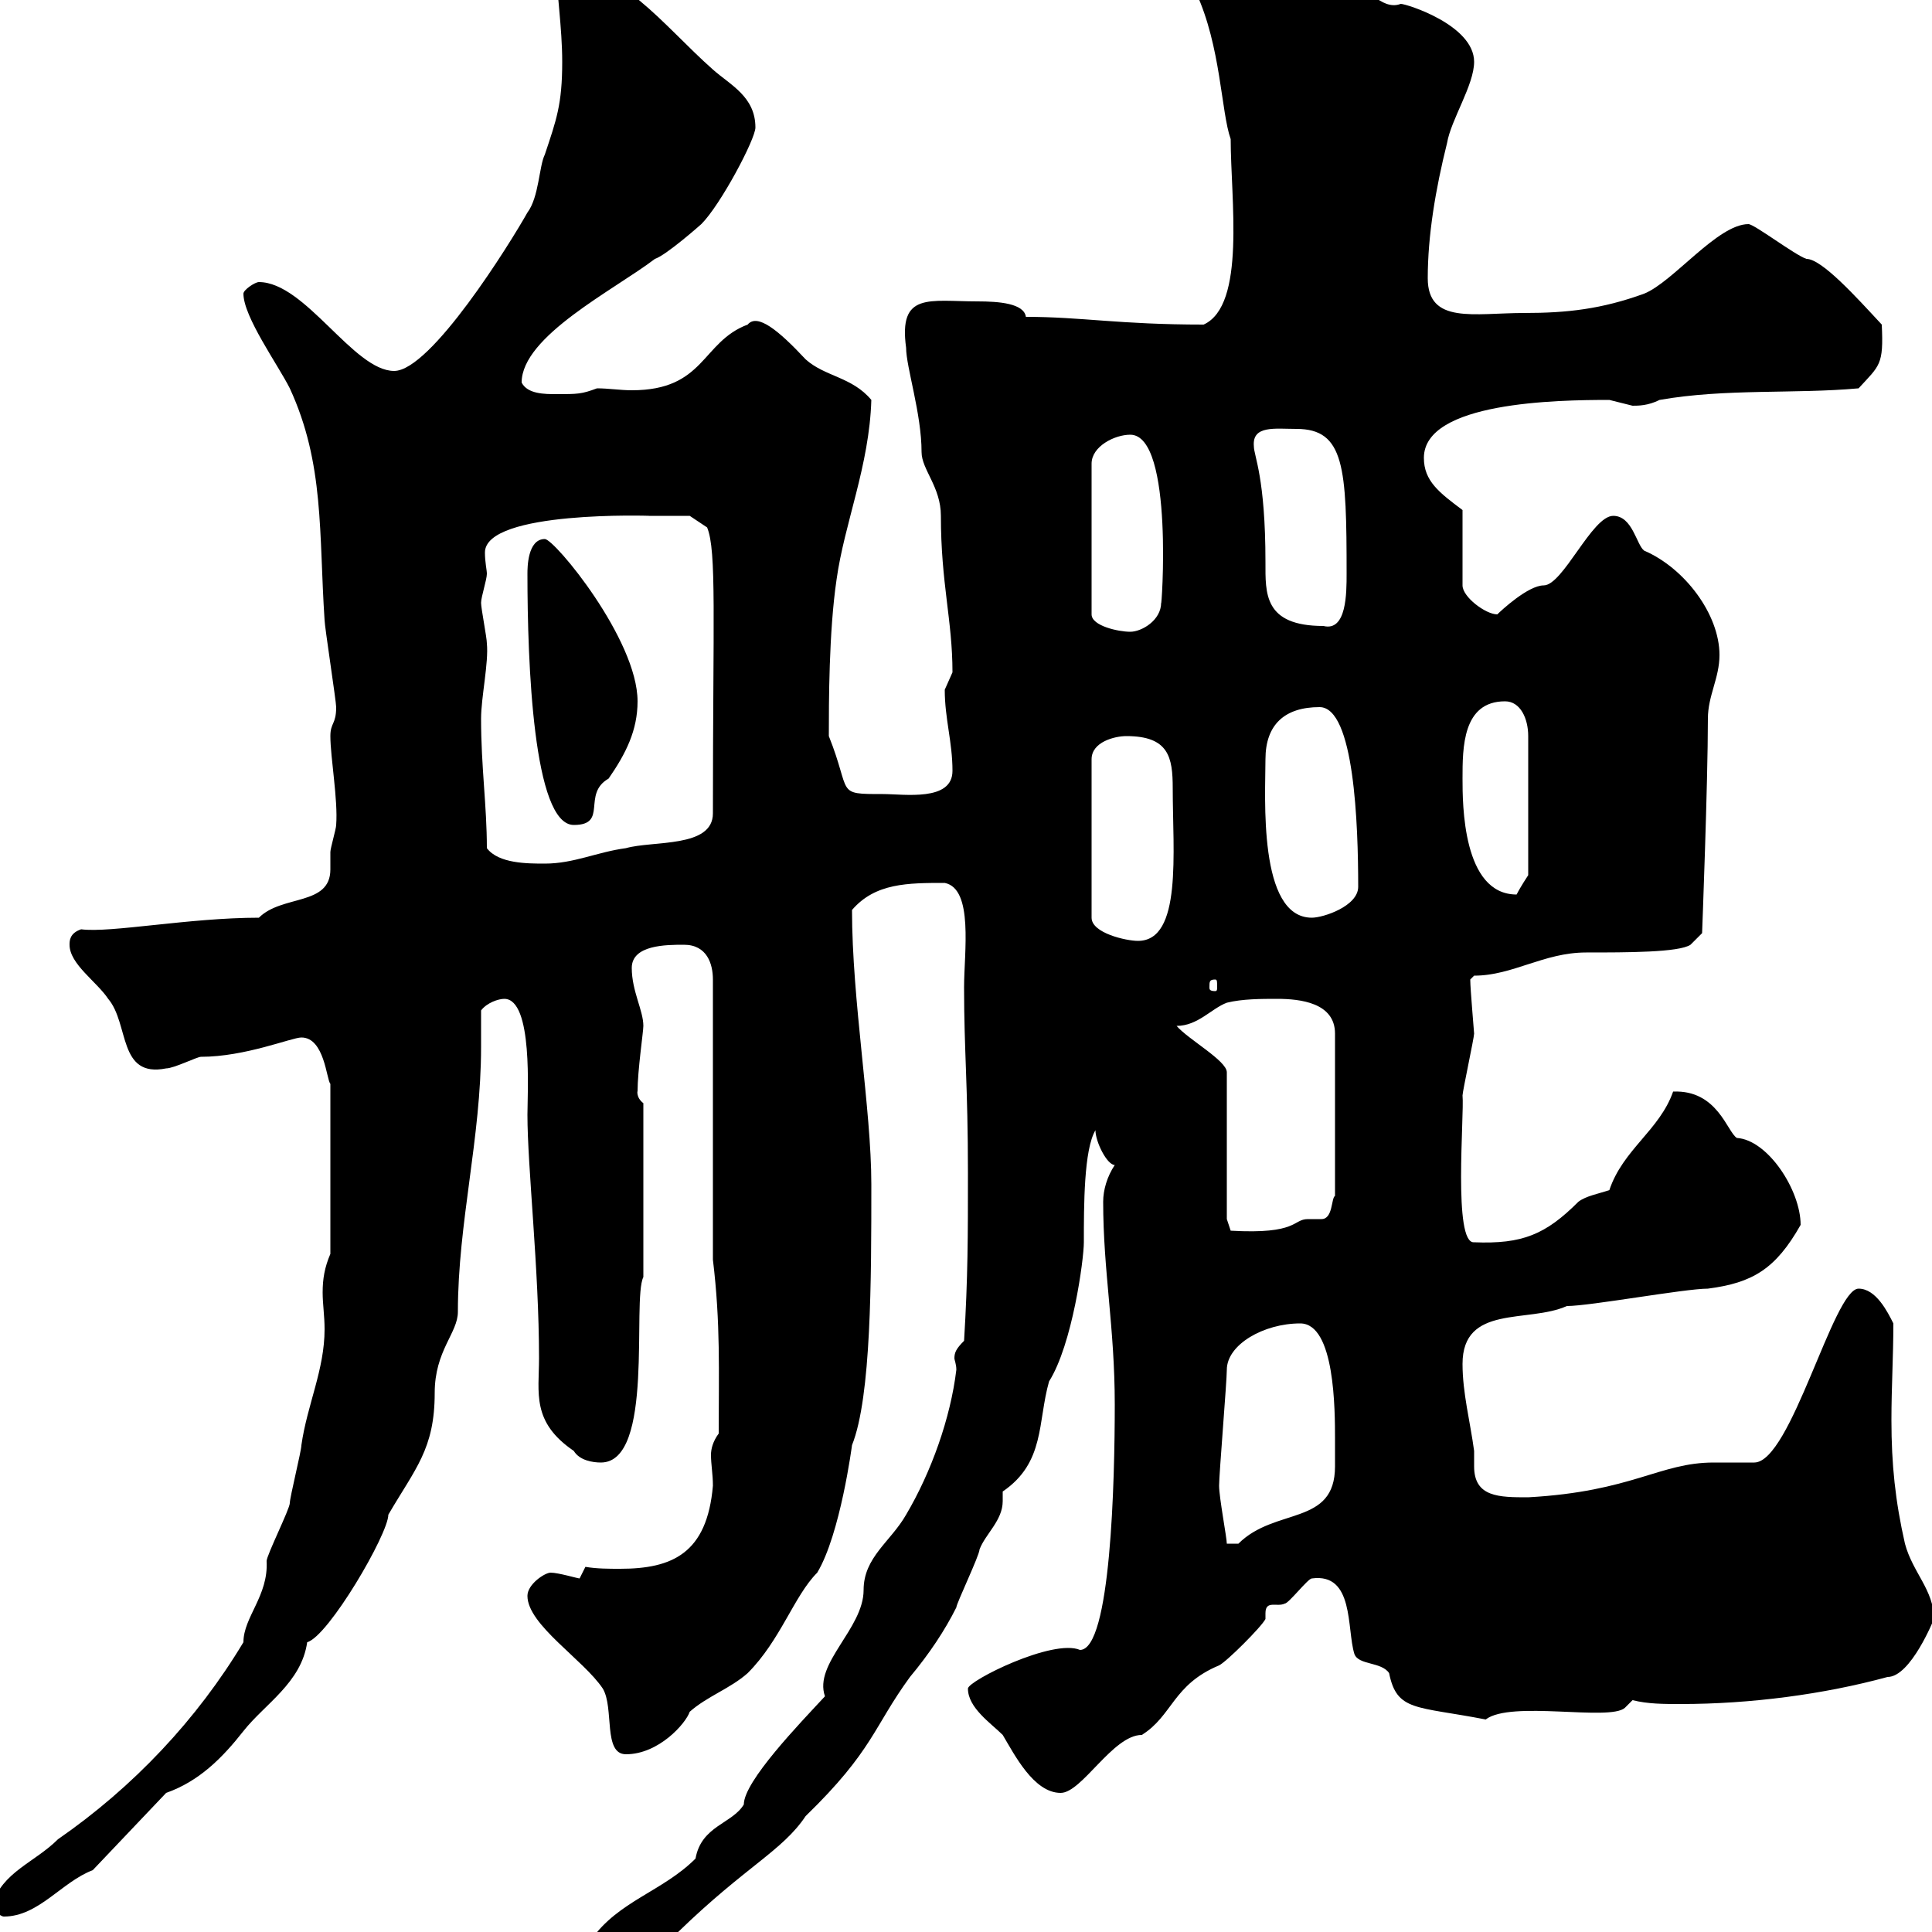 <svg xmlns="http://www.w3.org/2000/svg" xmlns:xlink="http://www.w3.org/1999/xlink" width="300" height="300"><path d="M81 310.80C81 312 81.60 312.30 82.50 312.30C89.10 312.30 92.70 309 97.20 305.40C98.10 304.80 104.40 301.20 105.30 300C115.80 289.80 121.50 287.40 125.10 282C135.60 271.80 135.60 268.20 141.30 260.40C144.30 256.80 146.70 253.20 148.50 249.60C148.50 249 152.10 241.50 152.10 240.60C153 238.20 155.70 236.10 155.70 233.10C155.70 232.80 155.70 232.20 155.70 231.60C162.30 227.10 161.10 220.80 162.90 214.50C166.50 208.80 168.30 195.60 168.30 192.90C168.30 187.20 168.30 178.50 170.10 175.50C170.10 177.30 171.90 180.90 173.10 180.90C171.90 182.70 171.30 184.80 171.30 186.60C171.30 197.40 173.10 206.10 173.10 218.10C173.10 229.80 172.50 256.20 167.70 256.20C163.50 254.40 150.30 261 150.30 262.20C150.30 265.20 153.90 267.60 155.70 269.40C157.50 272.40 160.50 278.40 164.70 278.40C168 278.40 172.80 269.40 177.30 269.40C182.10 266.40 182.10 261.60 189.30 258.60C190.50 258 195.90 252.60 196.50 251.40C196.50 251.10 196.50 250.80 196.50 250.50C196.50 248.40 198.30 249.60 199.50 249C200.10 249 203.10 245.10 203.70 245.10C210.30 244.20 209.10 252.90 210.30 256.80C210.90 258.60 214.50 258 215.70 259.80C216.90 265.80 219.90 264.90 230.70 267C234.60 264 249.90 267.30 252.30 265.20L253.50 264C255.90 264.60 258.30 264.60 261 264.60C271.80 264.60 283.20 263.10 293.10 260.40C296.70 260.40 300.30 251.40 300.30 251.40C300.30 246.90 297 244.20 295.80 239.70C294.30 233.10 293.70 227.40 293.70 220.50C293.70 215.40 294 210.60 294 205.50C293.10 203.70 291.30 200.10 288.60 200.10C284.70 200.10 278.10 227.10 272.40 227.10C271.50 227.10 267 227.10 266.10 227.10C257.70 227.10 253.50 231.60 237.30 232.50C232.80 232.50 228.90 232.50 228.90 227.70C228.90 226.80 228.90 225.90 228.90 225.30C228.30 220.80 227.10 216.30 227.10 211.80C227.10 202.50 237.30 205.50 243.30 202.80C246.90 202.80 261.60 200.10 265.20 200.10C272.10 199.20 275.70 197.10 279.60 190.20C279.60 184.80 274.50 177 269.70 176.70C268.20 175.80 266.70 169.20 259.80 169.50C257.70 175.50 252 178.50 249.90 184.80C248.10 185.40 246.30 185.70 245.10 186.60C240 191.70 236.40 193.20 228.90 192.90C225.60 193.20 227.40 173.10 227.10 170.10C227.10 169.50 228.90 161.10 228.90 160.50C228.90 160.20 228.30 153.60 228.30 152.10C228.30 152.10 228.90 151.50 228.90 151.50C234.90 151.50 239.70 147.90 246.30 147.90C252.60 147.90 260.70 147.90 262.50 146.70L264.30 144.90C264.30 144.90 265.20 121.50 265.20 111.60C265.20 108 267 105.30 267 101.70C267 95.40 261.60 88.20 255.30 85.50C254.10 84.60 253.50 80.10 250.50 80.10C247.20 80.10 242.70 90.90 239.70 90.90C237.30 90.90 233.10 94.80 232.50 95.40C230.70 95.40 227.10 92.70 227.10 90.90L227.10 79.20C223.50 76.50 221.10 74.70 221.10 71.10C221.10 62.40 241.80 62.10 249.90 62.10C249.90 62.10 253.50 63 253.50 63C254.40 63 255.90 63 257.70 62.10C267.90 60.30 278.70 61.20 288.60 60.30C291.90 56.70 292.50 56.70 292.20 50.40C288.30 46.20 282.90 40.20 280.50 40.20C278.70 39.60 272.40 34.80 271.50 34.80C266.70 34.80 259.80 43.80 255.30 45.60C248.70 48 243.30 48.60 236.70 48.60C228.90 48.60 221.70 50.40 221.70 43.20C221.70 36.60 222.90 29.40 224.70 22.20C225.30 18.60 228.90 13.20 228.90 9.60C228.90 3.90 218.40 0.60 217.50 0.60C214.50 1.80 211.50-2.70 210.30-3C207.30-4.80 205.50-4.80 203.10-5.40C201.90-5.40 195.90-8.40 194.70-8.40C191.10-9 188.70-12 183.90-12C182.70-12 182.70-10.50 182.70-8.40C182.70-7.20 185.70-1.80 185.70-1.20C189.60 7.20 189.60 17.40 191.10 21.60C191.10 30.90 193.50 47.40 186.90 50.40C173.70 50.40 168 49.20 159.30 49.20C159 47.10 155.10 46.80 151.80 46.80C144.30 46.80 139.50 45.30 140.70 54C140.70 57 143.10 64.20 143.10 70.20C143.10 72.90 146.10 75.60 146.10 80.10C146.10 90.60 147.90 96.30 147.90 104.40C147.90 104.40 146.70 107.10 146.70 107.10C146.70 111.60 147.90 115.20 147.90 119.70C147.90 124.50 140.40 123.30 137.10 123.30C129.60 123.30 132.30 123.30 128.70 114.30C128.70 109.20 128.70 98.10 129.90 90C131.10 81.30 135 72.30 135.30 62.10C132.30 58.50 128.10 58.50 125.10 55.80C120.90 51.30 117.60 48.60 116.10 50.40C108.90 53.10 109.50 60.60 98.10 60.60C96.30 60.60 94.50 60.30 92.70 60.30C90.30 61.20 89.70 61.20 86.40 61.20C84.60 61.20 81.90 61.20 81 59.40C81 52.20 95.40 45 101.70 40.20C103.50 39.60 108.90 34.80 108.90 34.80C111.90 31.80 117.30 21.60 117.30 19.80C117.30 15 113.40 13.20 110.70 10.80C102.90 3.90 96.30-5.40 86.40-5.40C86.40-1.20 87.30 4.20 87.30 9.60C87.30 16.20 86.40 18.60 84.60 24C83.70 25.80 83.70 30.60 81.90 33C79.20 37.80 66.90 57.60 61.20 57.60C54.90 57.60 47.40 43.80 40.20 43.80C39.60 43.80 37.80 45 37.80 45.60C37.80 49.20 43.20 56.70 45 60.30C50.40 72 49.50 82.80 50.40 96.30C50.40 97.20 52.20 108.90 52.20 109.80C52.20 112.50 51.30 112.20 51.30 114.30C51.30 117.60 52.50 124.20 52.20 128.10C52.20 128.70 51.30 131.70 51.30 132.30C51.30 132.60 51.30 133.80 51.30 135C51.30 140.70 43.80 138.90 40.20 142.50C29.40 142.50 17.10 144.90 12.60 144.30C10.80 144.90 10.80 146.10 10.80 146.70C10.80 149.70 15 152.40 16.80 155.10C20.10 159 18.30 167.40 25.80 165.90C27 165.90 30.60 164.10 31.20 164.10C38.10 164.10 45.30 161.10 46.80 161.10C50.40 161.10 50.70 167.70 51.30 168.30L51.30 194.70C50.40 196.80 50.10 198.60 50.10 200.70C50.10 202.50 50.40 204.30 50.40 206.40C50.40 212.70 47.70 218.10 46.80 224.40C46.80 225.30 45 232.50 45 233.40C45 234.30 41.40 241.50 41.40 242.40C41.70 247.80 37.80 251.10 37.80 255C30.60 267 20.70 277.50 9 285.60C5.40 289.20 0.30 290.70-1.20 295.80C-1.20 296.40 0 297.60 0.60 297.60C6 297.60 9.60 292.20 14.40 290.40L25.80 278.40C30.90 276.60 34.50 273 37.80 268.80C41.10 264.60 46.80 261.30 47.70 255C51 254.10 60.30 238.20 60.30 235.20C64.50 228 67.50 225 67.50 216.30C67.50 209.70 71.10 207 71.10 203.70C71.10 189.90 74.70 176.70 74.70 162.60C74.70 160.80 74.70 159 74.70 156.90C75.60 155.70 77.40 155.10 78.30 155.10C82.80 155.10 81.90 169.80 81.90 173.10C81.90 181.20 83.70 197.10 83.70 210.90C83.70 216.30 82.50 220.80 89.10 225.30C90 226.80 92.10 227.10 93.30 227.10C101.70 227.10 98.10 201.90 99.90 198.30L99.90 171.30C98.70 170.40 99 169.20 99 169.50C99 166.20 99.90 160.20 99.90 159.30C99.90 156.90 98.10 153.90 98.10 150.30C98.10 146.70 103.50 146.70 106.20 146.70C109.80 146.70 110.70 149.70 110.70 152.10L110.70 195.60C111.90 205.50 111.60 213 111.60 222.60C110.70 223.80 110.40 225 110.40 225.90C110.40 227.40 110.70 228.90 110.70 230.70C109.80 241.20 104.40 243.60 96.30 243.60C94.50 243.60 92.70 243.60 90.90 243.30C90.90 243.30 90 245.10 90 245.10C89.70 245.10 86.70 244.20 85.50 244.20C84.60 244.20 81.90 246 81.90 247.80C81.90 252.30 90.60 257.70 93.60 262.20C95.40 265.20 93.60 272.40 97.20 272.40C102.30 272.40 106.50 267.60 107.10 265.80C109.80 263.40 113.40 262.20 116.10 259.80C121.20 254.70 123.30 247.80 126.90 244.20C130.50 238.20 132.30 224.40 132.30 224.40C135.30 216.90 135.30 198.60 135.30 183.90C135.30 172.20 132.30 155.40 132.30 141.30C135.90 137.10 141 137.10 146.70 137.10C151.20 138 149.70 147.90 149.70 153.30C149.70 163.20 150.30 168.60 150.30 182.10C150.30 192 150.30 198.30 149.70 208.20C148.50 209.40 148.20 210 148.20 210.90C148.20 211.20 148.50 211.80 148.50 212.70C147.60 220.20 144.60 228.60 140.70 235.20C138.30 239.40 134.10 241.80 134.10 246.90C134.10 252.90 126.30 258.30 128.10 263.40C124.20 267.60 115.50 276.60 115.50 280.20C113.70 283.20 108.90 283.50 108 288.60C102.90 293.70 96 295.20 91.80 301.20C88.20 303.60 81 305.40 81 310.80ZM189.30 230.70C189.30 228.90 190.50 214.50 190.50 212.70C190.50 208.80 196.20 205.50 201.90 205.50C207.30 205.50 207.30 219 207.30 223.50C207.30 224.40 207.30 225.90 207.30 227.70C207.30 237 198 234 192.30 239.70L190.50 239.70C190.50 238.80 189.30 232.50 189.30 230.70ZM190.50 189.30L190.50 166.50C190.50 164.70 184.50 161.40 182.70 159.30C186 159.30 188.10 156.60 190.50 155.70C192.90 155.10 195.90 155.10 198.30 155.10C201.90 155.10 207.30 155.70 207.30 160.50L207.30 185.70C206.70 186 207 189.30 205.20 189.30C204.30 189.30 203.70 189.30 203.10 189.30C200.70 189.30 201.60 191.70 191.10 191.10ZM188.70 152.10C189 152.10 189 152.40 189 153.30C189 153.60 189 153.90 188.70 153.90C187.80 153.90 187.80 153.60 187.80 153.30C187.80 152.40 187.80 152.10 188.70 152.10ZM174.90 114.30C181.50 114.30 182.10 117.60 182.10 122.40C182.10 132.30 183.60 146.10 176.70 146.10C174.90 146.10 169.50 144.90 169.50 142.50L169.50 117.90C169.50 115.20 173.10 114.30 174.90 114.30ZM196.50 117.90C196.50 112.50 199.50 109.80 204.90 109.80C210.30 109.80 210.90 128.10 210.90 137.70C210.90 140.70 205.50 142.50 203.70 142.50C195.30 142.50 196.50 123.60 196.50 117.90ZM227.10 120.90C227.10 116.10 227.10 108.90 233.70 108.90C236.10 108.90 237.30 111.60 237.30 114.30L237.30 135.90C237.30 135.90 236.10 137.70 235.50 138.90C227.10 138.90 227.10 124.80 227.10 120.90ZM75.60 131.70C75.60 125.10 74.70 119.10 74.70 111.60C74.70 108.30 75.90 102.90 75.60 99.90C75.60 99 74.70 94.50 74.70 93.60C74.70 92.70 75.60 90 75.60 89.10C75.60 88.50 75.30 87.30 75.30 85.80C75.30 79.20 101.40 80.10 100.80 80.10C102.60 80.10 107.10 80.10 107.10 80.10L109.80 81.90C111.30 85.50 110.70 96 110.70 126.30C110.70 131.70 101.40 130.50 97.20 131.70C92.70 132.30 89.10 134.10 84.60 134.10C81.90 134.10 77.40 134.10 75.60 131.70ZM81.90 89.10C81.90 102.90 82.80 128.10 89.10 128.10C94.50 128.10 90.30 123.30 94.50 120.90C97.20 117 99 113.40 99 108.90C99 99.30 86.10 83.70 84.60 83.70C81.90 83.70 81.90 88.20 81.90 89.10ZM175.50 67.50C182.40 67.50 180.30 95.40 180.30 93.60C180.30 96.30 177.30 98.10 175.50 98.10C173.70 98.10 169.50 97.20 169.50 95.40L169.50 72C169.50 69.30 173.10 67.50 175.50 67.50ZM194.70 69.30C194.40 66 198 66.60 201.30 66.60C208.80 66.60 209.10 72.60 209.10 89.10C209.10 92.10 209.10 98.10 205.50 97.20C196.20 97.20 196.50 92.10 196.50 87.30C196.50 74.10 194.70 70.80 194.70 69.30Z"/></svg>